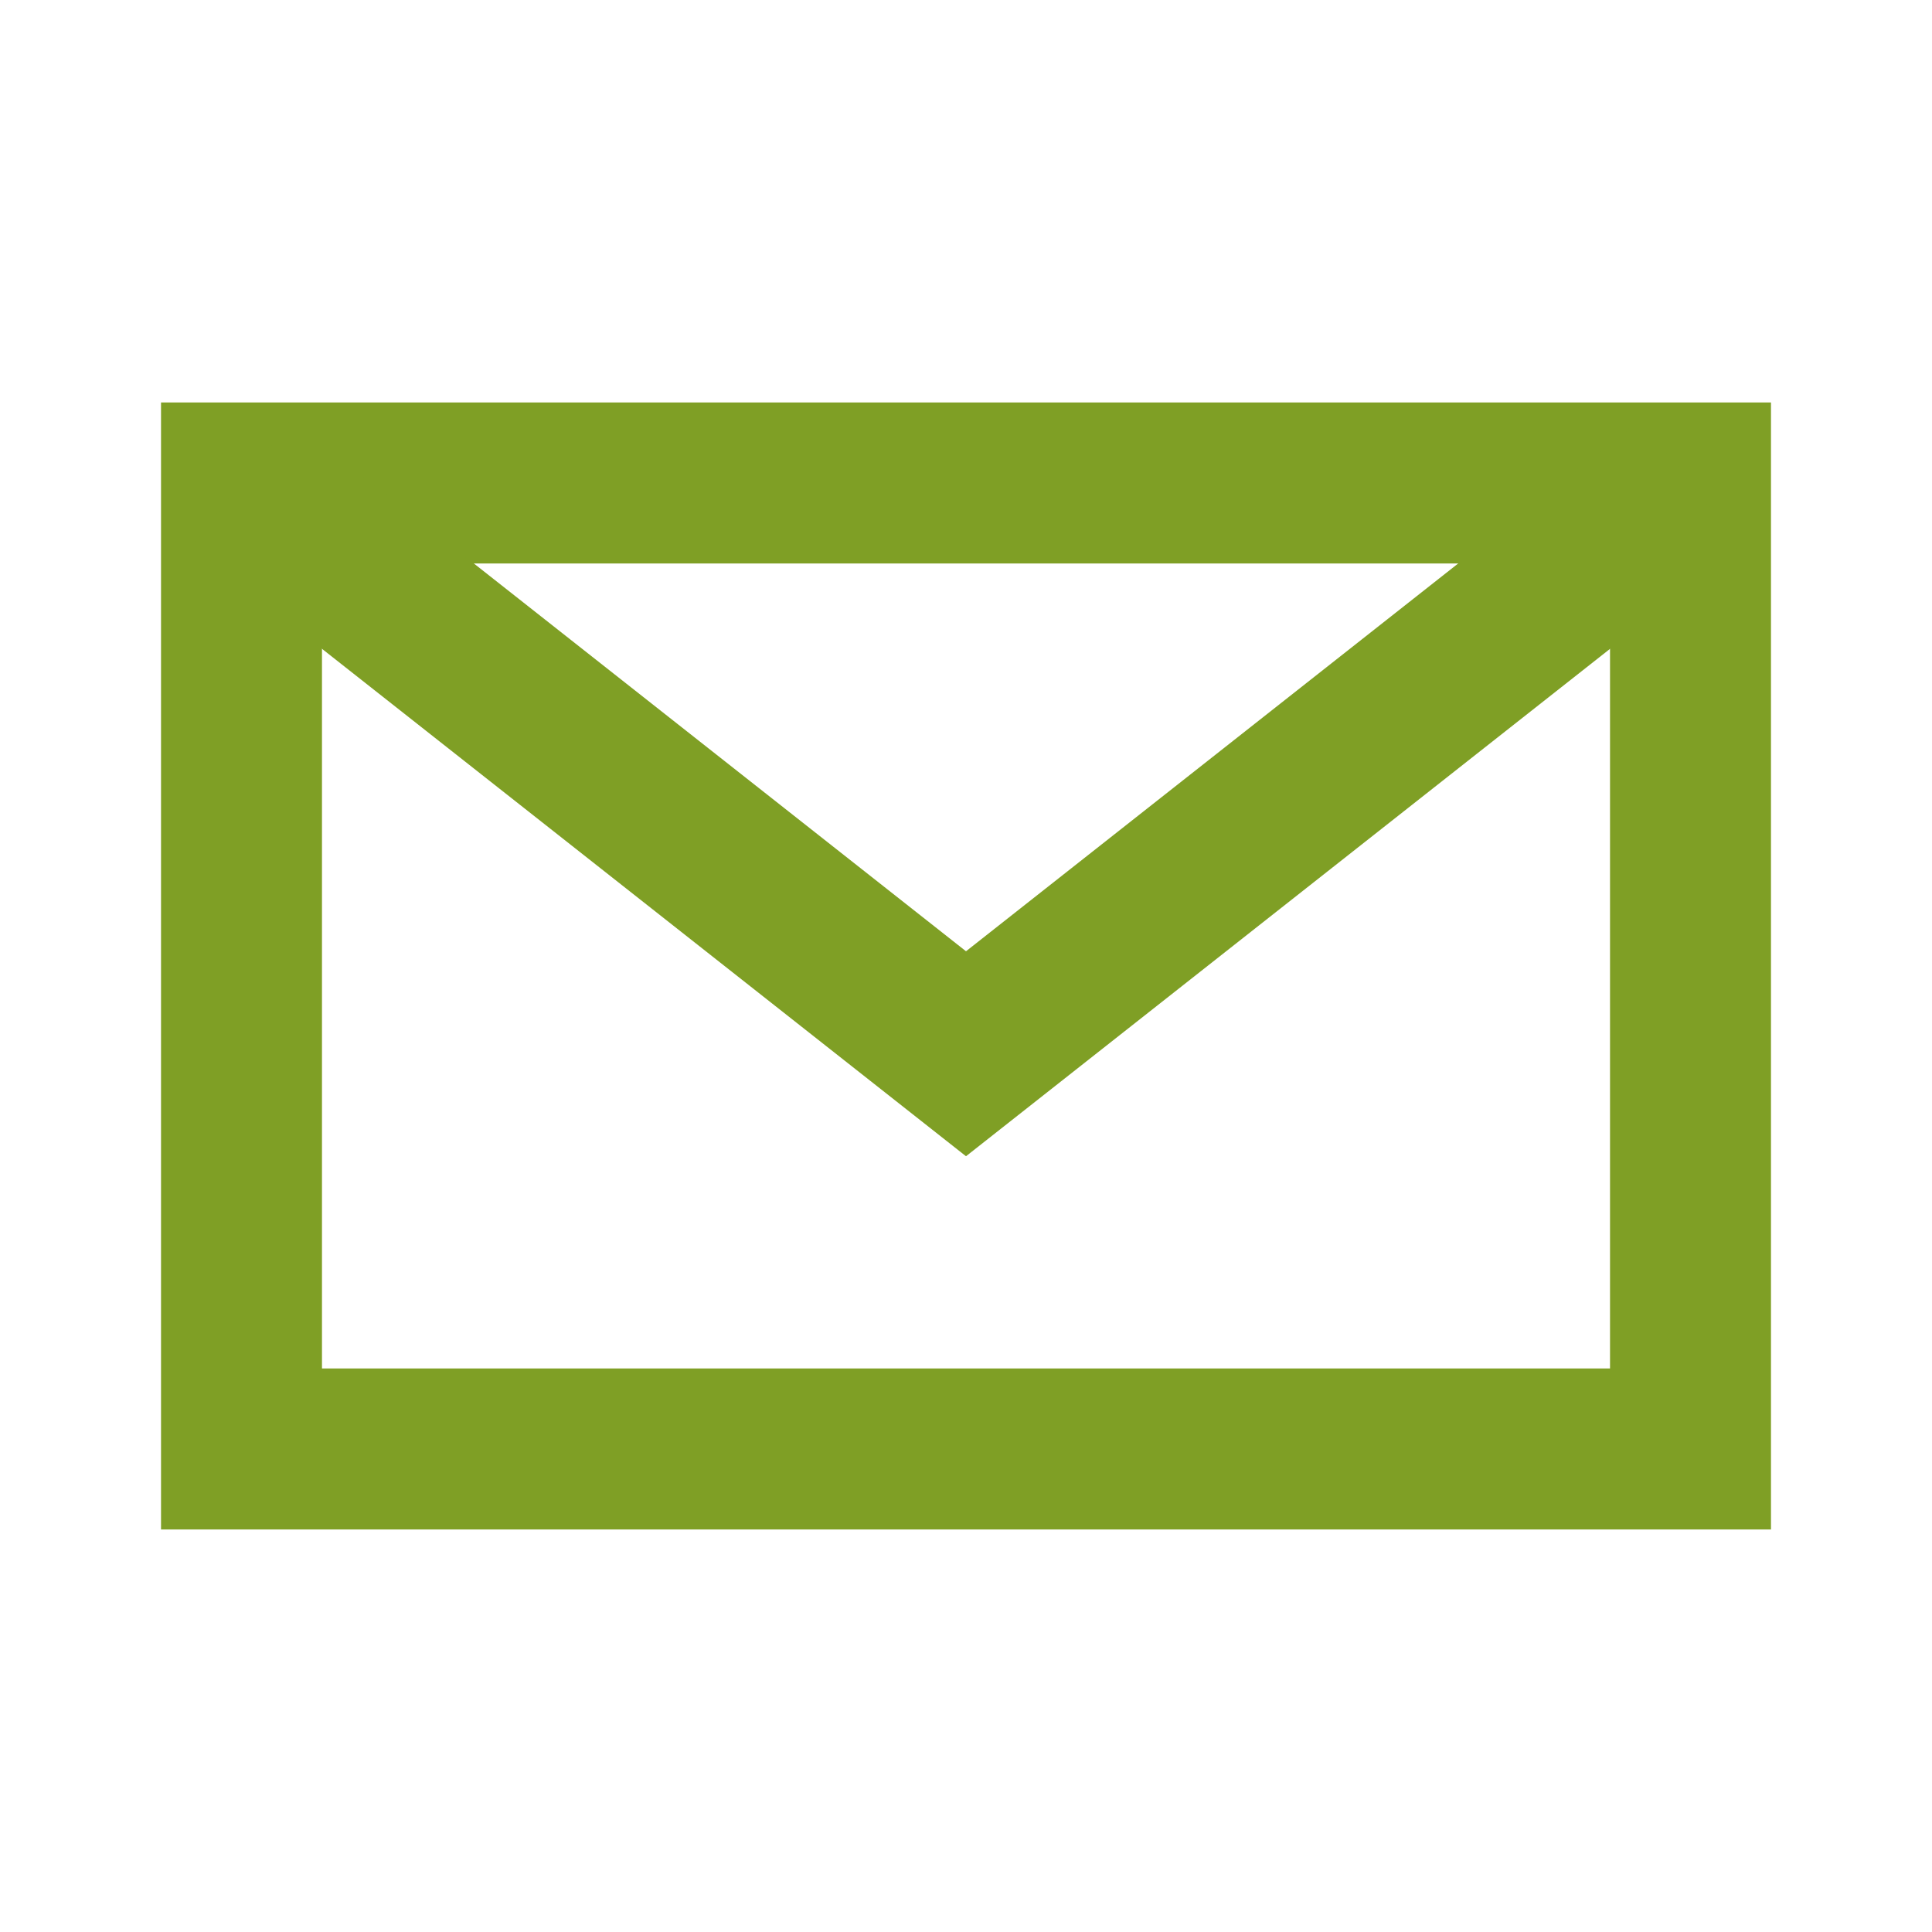 <svg width="32" height="32" viewBox="0 0 32 32" fill="none" xmlns="http://www.w3.org/2000/svg">
<path fill-rule="evenodd" clip-rule="evenodd" d="M2.667 6.666H29.333V25.333H2.667V6.666ZM5.333 9.333V22.666H26.667V9.333H5.333Z" fill="#7F9F25"/>
<path fill-rule="evenodd" clip-rule="evenodd" d="M3.175 9.046L4.826 6.951L16 15.756L27.175 6.951L28.826 9.046L16 19.151L3.175 9.046Z" fill="#7F9F25"/>
</svg>
